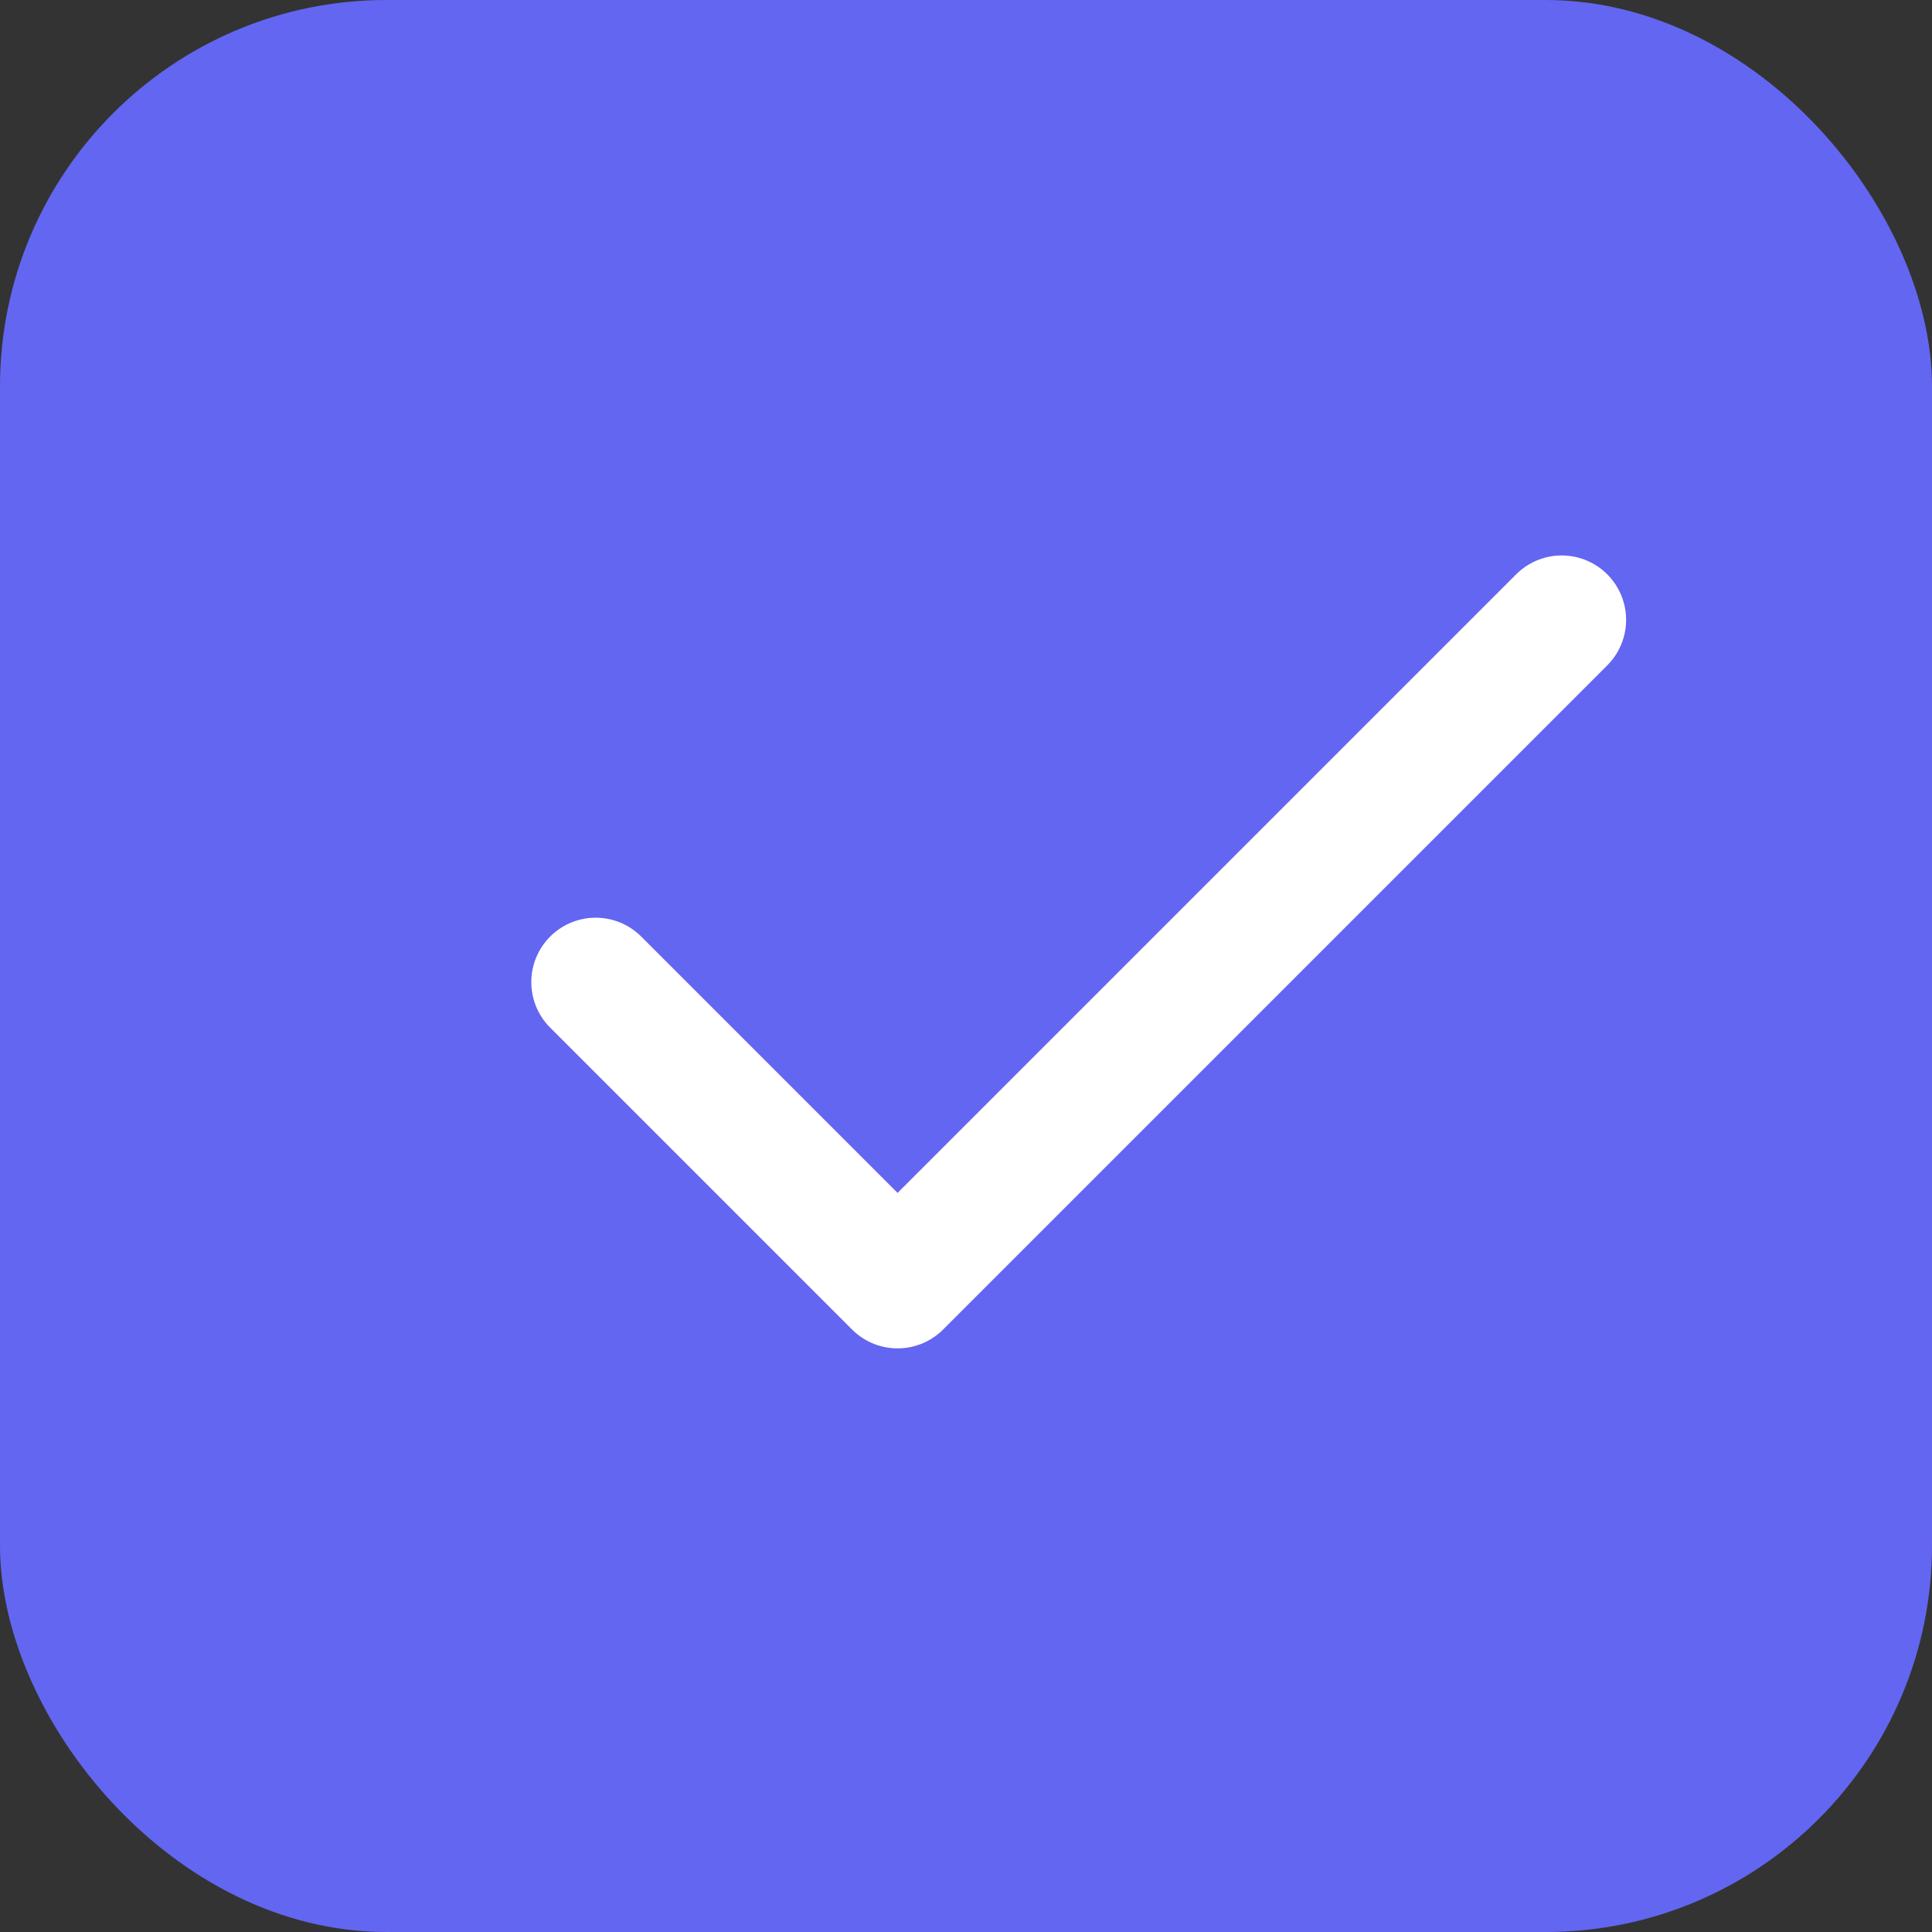 <?xml version="1.0" encoding="UTF-8"?> <svg xmlns="http://www.w3.org/2000/svg" width="60" height="60" viewBox="0 0 60 60" fill="none"><rect x="0" y="0" width="60" height="60" fill="#333333" stroke="none"/> <rect width="60" height="60" rx="12" fill="#6366F1"></rect> <path d="M48.5 19.25L27.875 39.875L18.5 30.5" stroke="white" stroke-width="4" stroke-linecap="round" stroke-linejoin="round"></path> </svg> 
